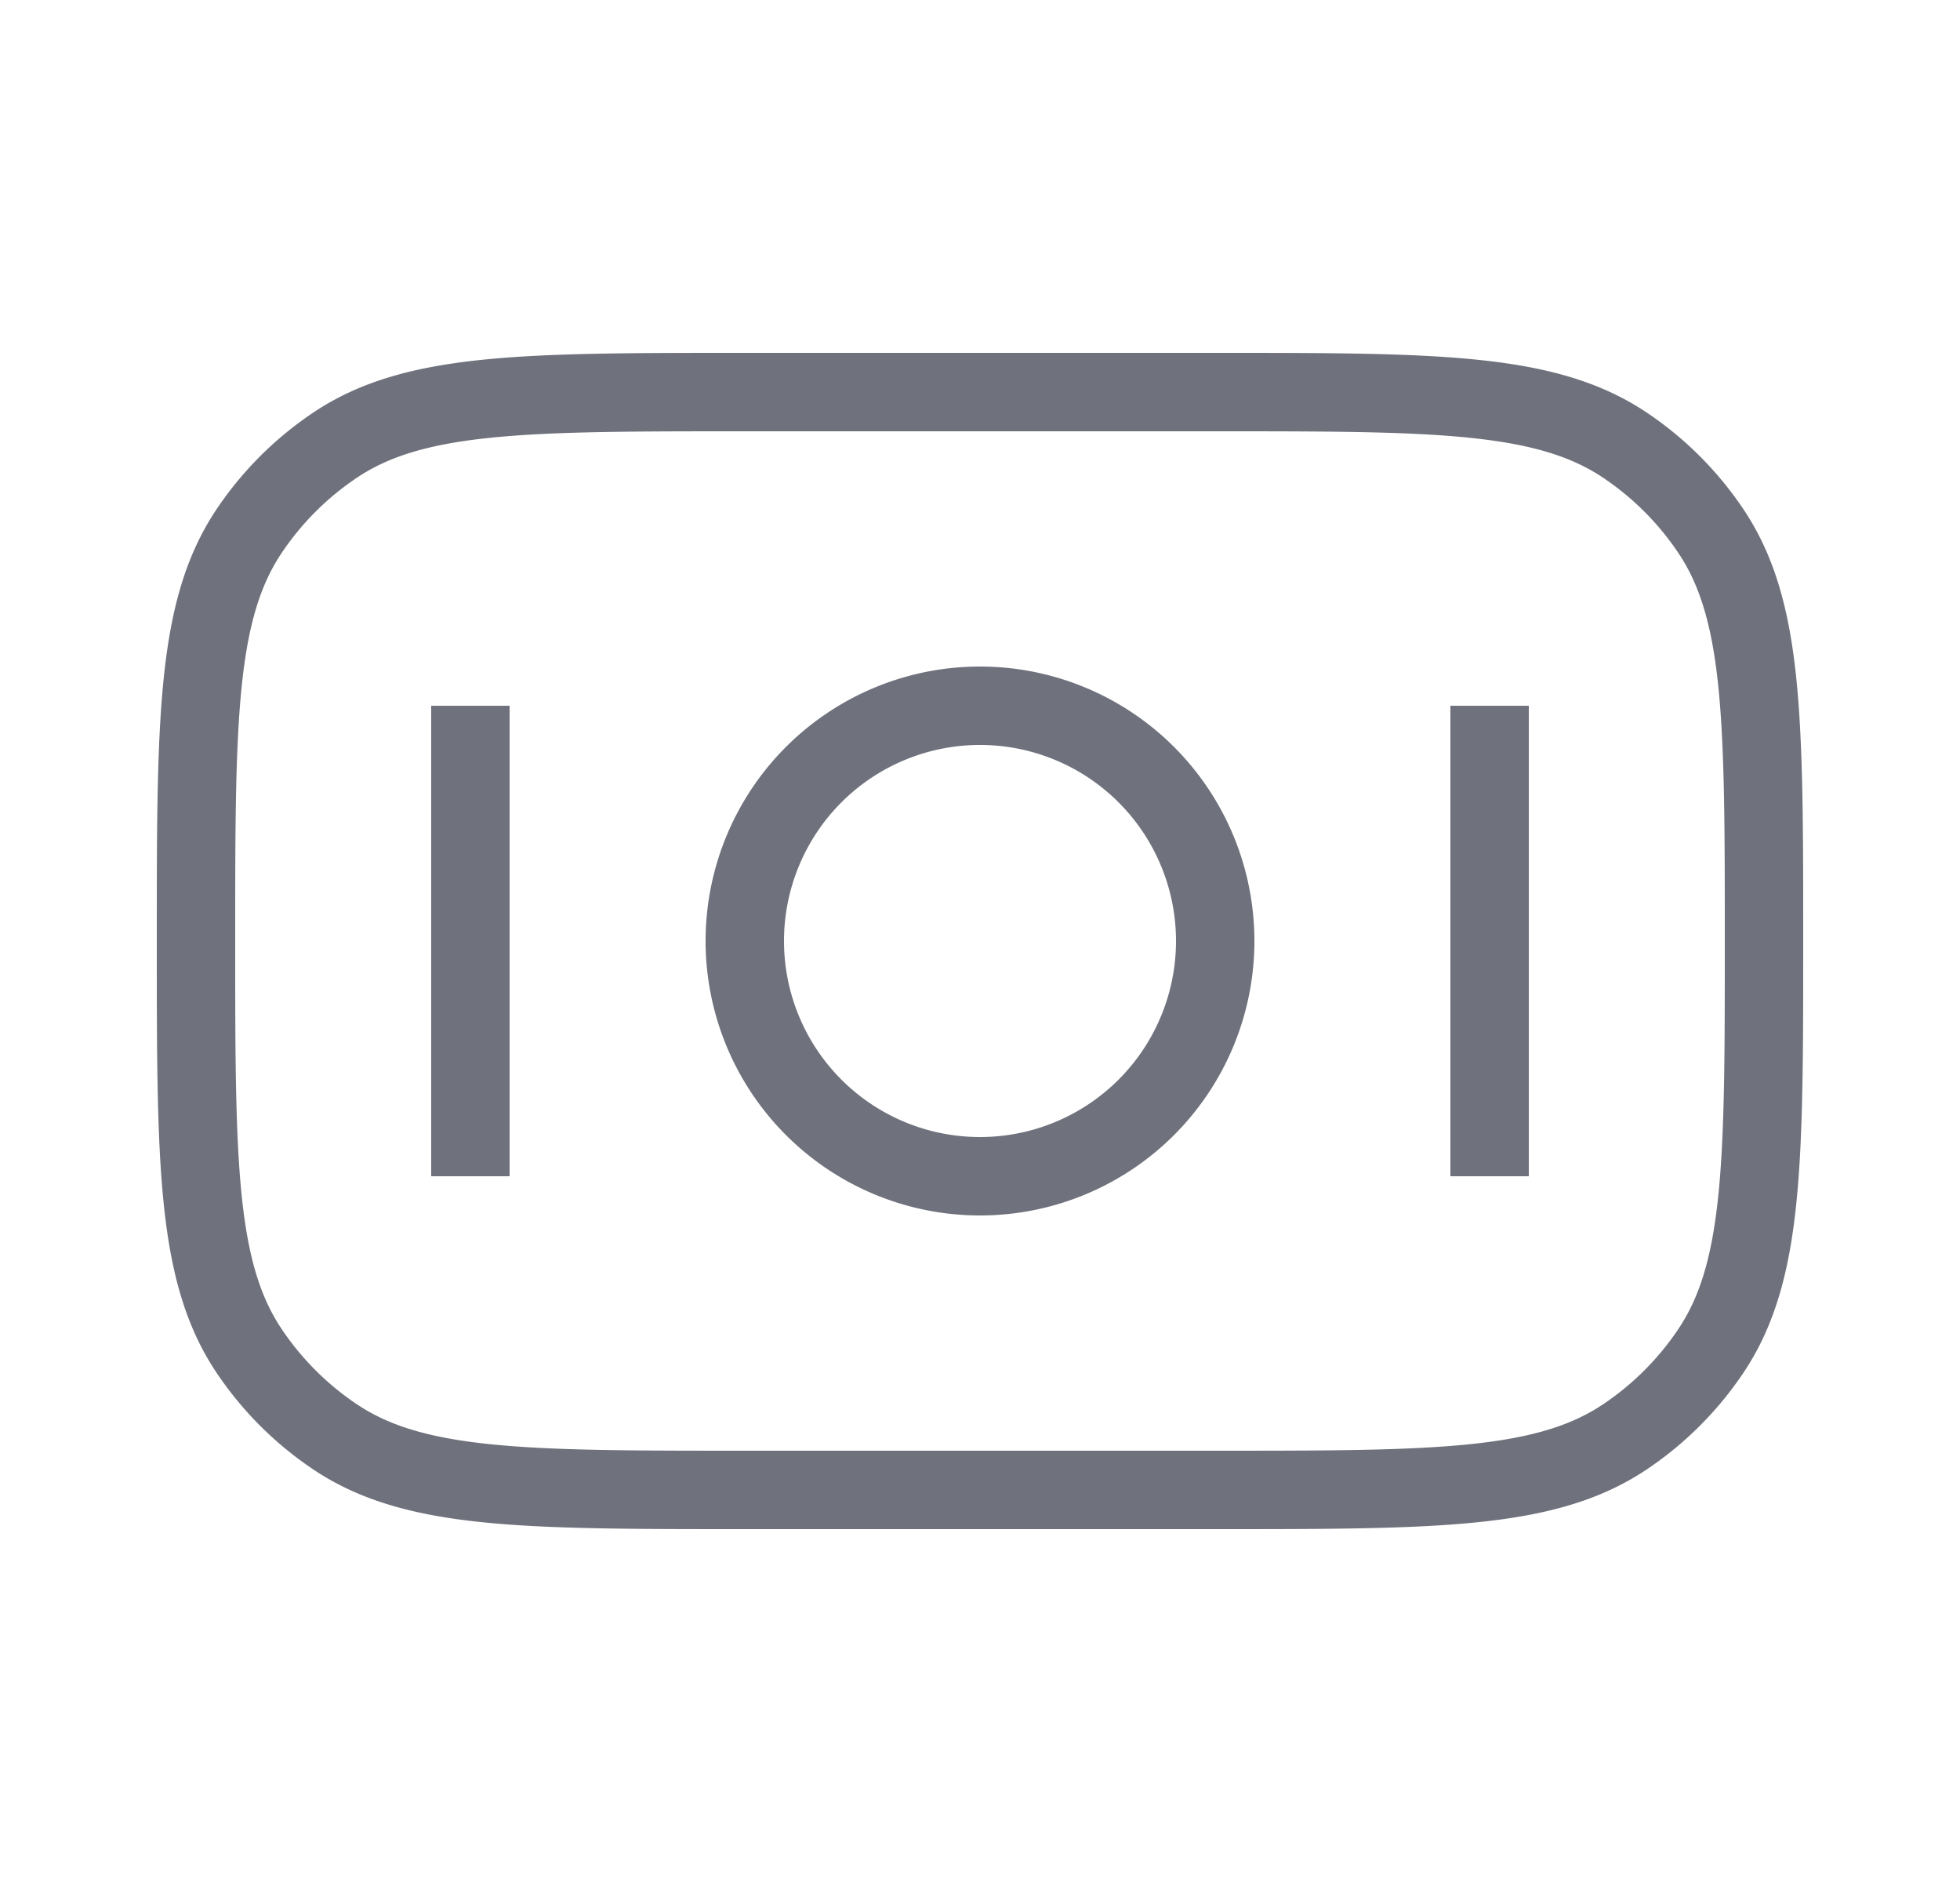 <svg xmlns="http://www.w3.org/2000/svg" fill="none" viewBox="0 0 25 24"><path stroke="#6F717C" d="M9.5 19c-2.809 0-4.213 0-5.222-.674a4.003 4.003 0 0 1-1.104-1.104C2.5 16.213 2.5 14.81 2.5 12c0-2.809 0-4.213.674-5.222a4 4 0 0 1 1.104-1.104C5.287 5 6.69 5 9.5 5h6c2.809 0 4.213 0 5.222.674a4 4 0 0 1 1.104 1.104C22.5 7.787 22.5 9.19 22.5 12c0 2.809 0 4.213-.674 5.222a4.004 4.004 0 0 1-1.104 1.104C19.713 19 18.31 19 15.5 19h-6Z"/><path stroke="#6F717C" d="M12.5 9a3 3 0 1 1 0 6 3 3 0 0 1 0-6ZM6 15V9m13 6V9"/></svg>